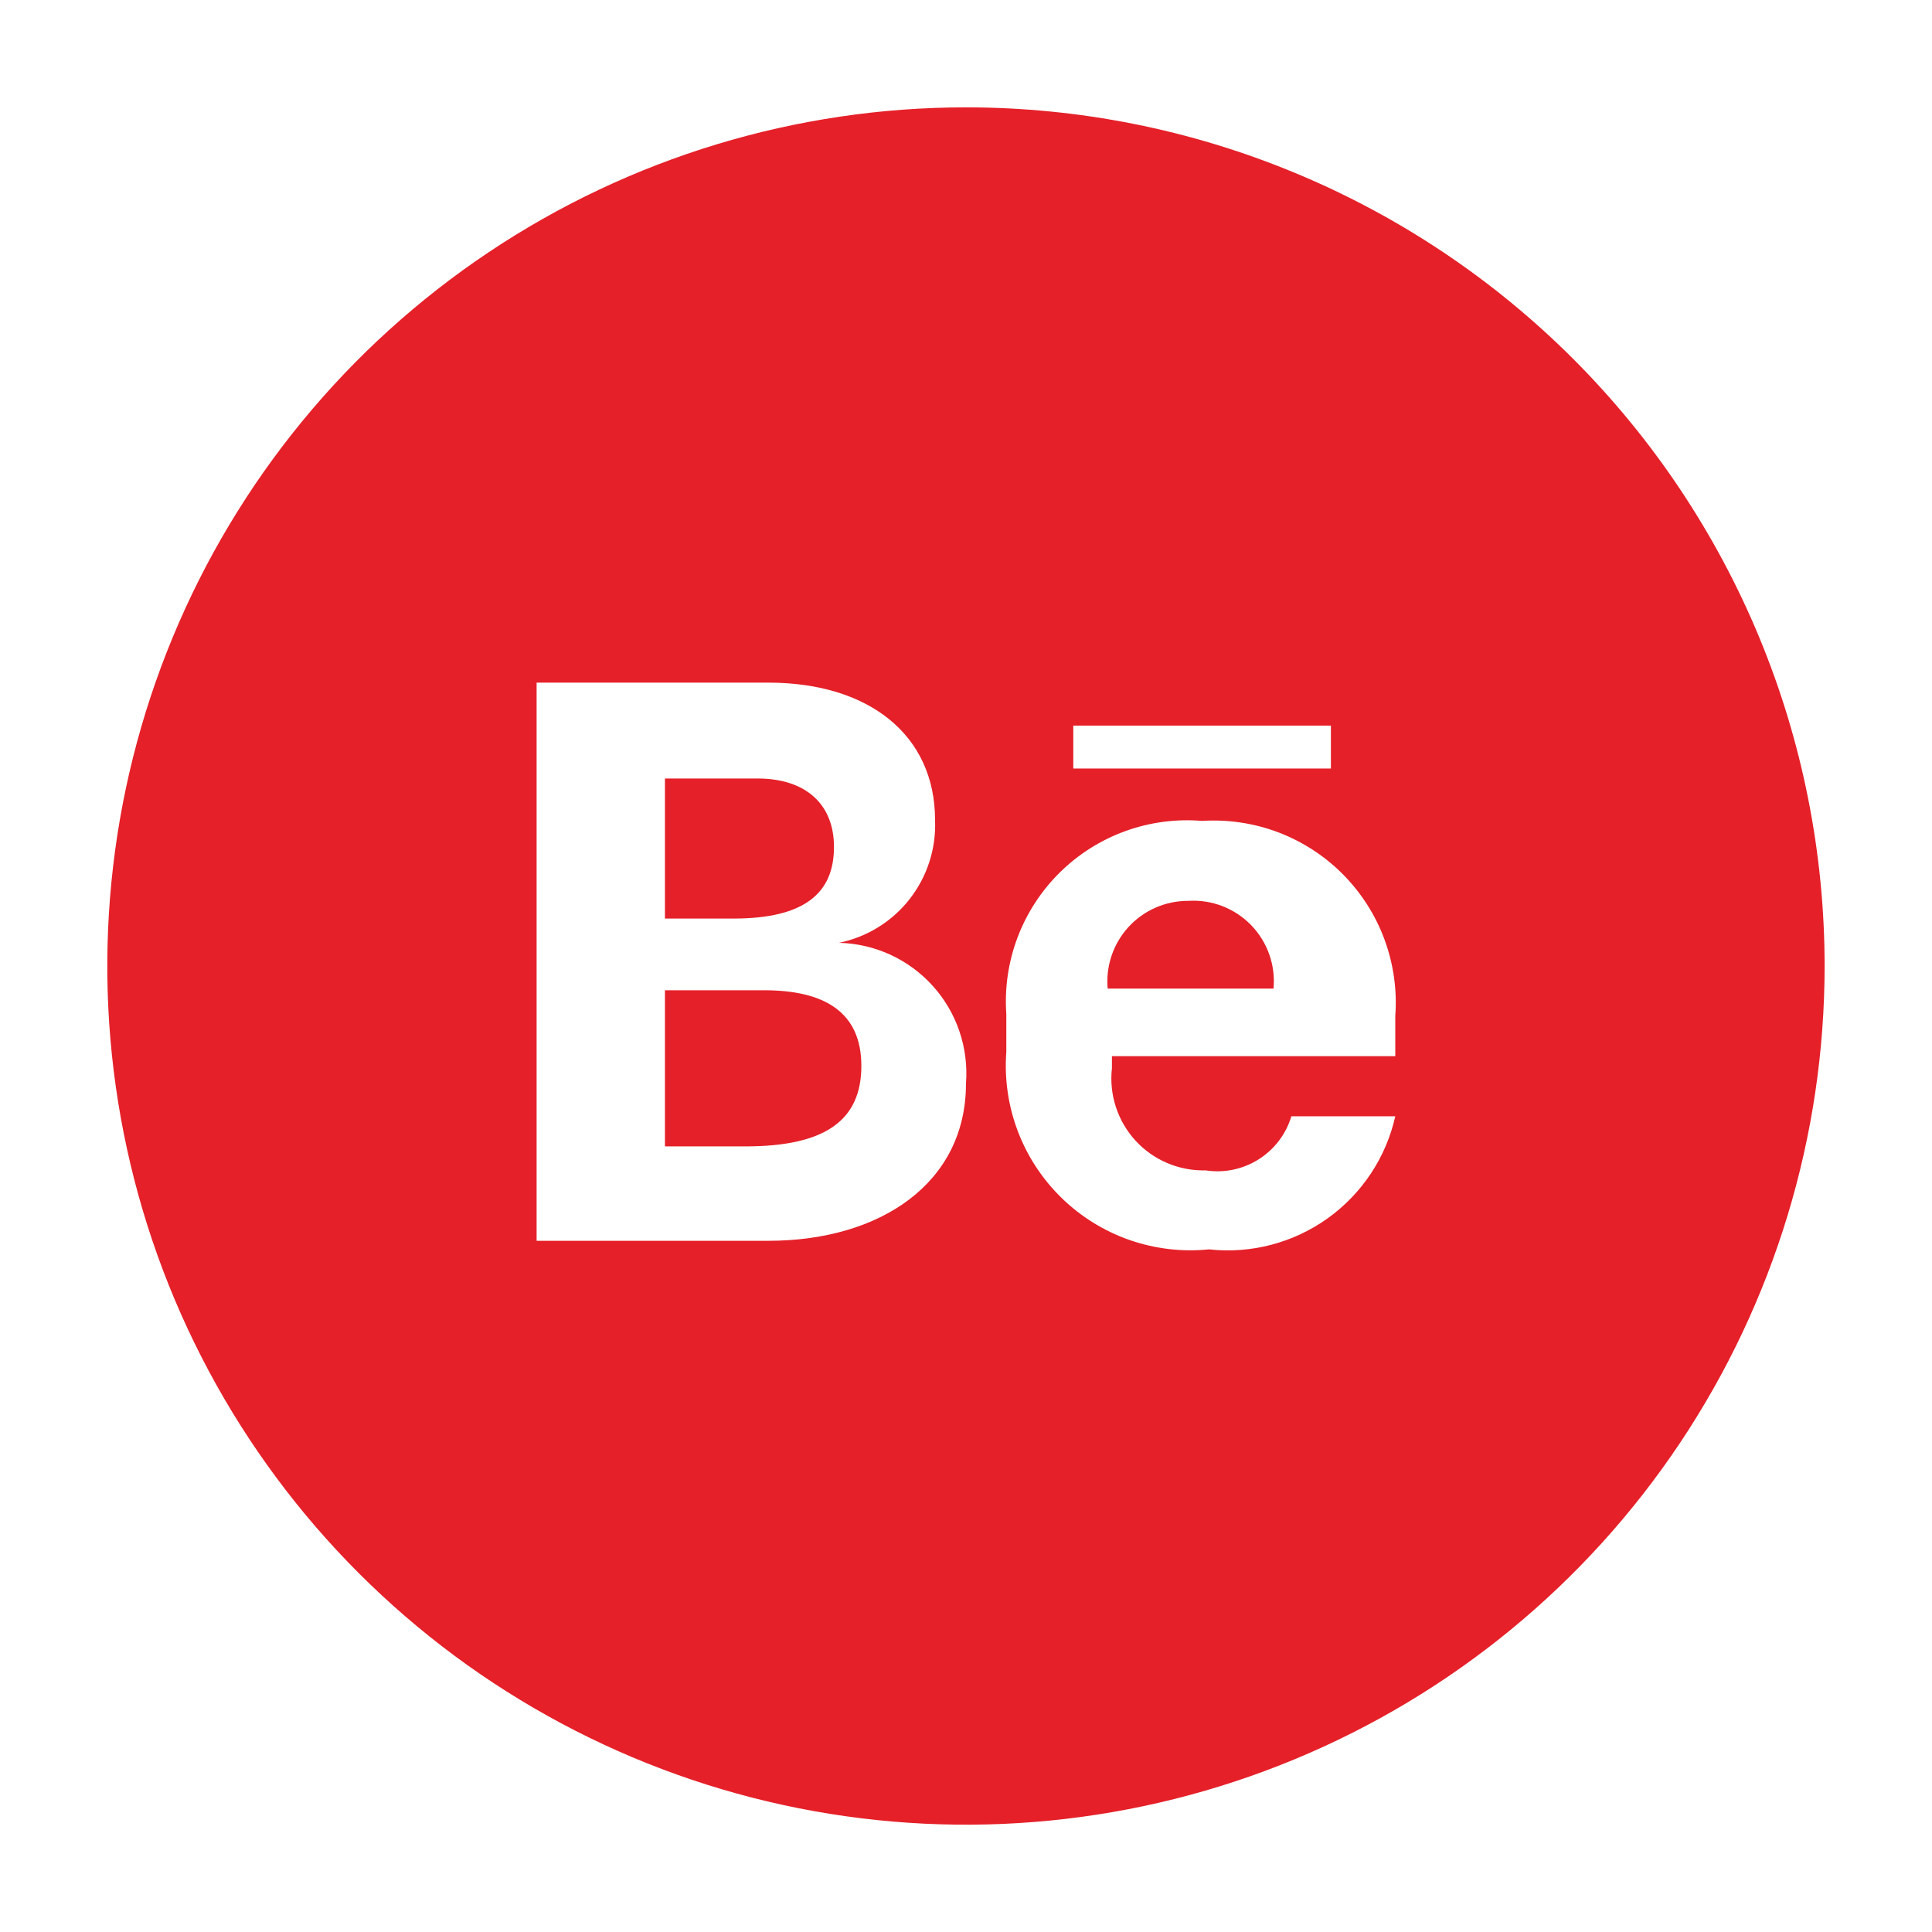 <?xml version="1.0" encoding="UTF-8"?> <svg xmlns="http://www.w3.org/2000/svg" width="60" height="60" viewBox="0 0 60 60" fill="none"><path d="M36.9 27.977C36.552 27.976 36.208 28.047 35.889 28.187C35.57 28.326 35.283 28.531 35.048 28.787C34.813 29.044 34.633 29.347 34.522 29.677C34.41 30.006 34.369 30.356 34.4 30.703H39.55C39.584 30.343 39.539 29.98 39.418 29.64C39.298 29.299 39.105 28.988 38.853 28.729C38.601 28.47 38.296 28.269 37.959 28.139C37.622 28.009 37.261 27.954 36.9 27.977ZM23.725 30.753H20.65V35.602H23.15C25.65 35.602 26.75 34.778 26.75 33.102C26.75 31.427 25.6 30.753 23.725 30.753ZM25.9 26.302C25.9 24.977 25.025 24.177 23.525 24.177H20.65V28.527H22.775C25 28.527 25.9 27.727 25.9 26.302Z" fill="#E52029"></path><path d="M29.999 3.334C24.724 3.334 19.569 4.898 15.184 7.828C10.798 10.758 7.38 14.923 5.362 19.796C3.344 24.668 2.816 30.03 3.844 35.203C4.873 40.376 7.413 45.127 11.143 48.857C14.872 52.586 19.623 55.126 24.796 56.155C29.969 57.184 35.331 56.656 40.204 54.637C45.076 52.619 49.241 49.201 52.171 44.816C55.101 40.43 56.665 35.275 56.665 30C56.665 26.498 55.976 23.031 54.636 19.796C53.295 16.56 51.331 13.62 48.855 11.144C46.379 8.668 43.439 6.704 40.204 5.364C36.968 4.023 33.501 3.334 29.999 3.334ZM23.865 38.534H16.665V21.2H23.865C26.985 21.2 29.039 22.827 29.039 25.467C29.076 26.354 28.795 27.225 28.248 27.924C27.7 28.623 26.922 29.104 26.052 29.28C26.603 29.293 27.146 29.418 27.648 29.648C28.149 29.878 28.598 30.208 28.967 30.617C29.337 31.026 29.619 31.507 29.796 32.029C29.973 32.551 30.042 33.104 29.999 33.654C29.999 36.747 27.332 38.534 23.865 38.534ZM33.332 22.534H41.332V23.867H33.332V22.534ZM43.332 32.8H34.532V33.174C34.486 33.579 34.528 33.989 34.654 34.377C34.78 34.765 34.988 35.121 35.263 35.422C35.539 35.723 35.875 35.961 36.251 36.12C36.626 36.28 37.031 36.357 37.439 36.347C38.011 36.436 38.596 36.315 39.086 36.006C39.577 35.697 39.938 35.222 40.105 34.667H43.332C43.045 35.947 42.296 37.076 41.228 37.839C40.161 38.601 38.849 38.944 37.545 38.8C36.712 38.885 35.87 38.785 35.079 38.509C34.288 38.233 33.568 37.787 32.968 37.202C32.368 36.617 31.903 35.908 31.607 35.125C31.311 34.341 31.189 33.502 31.252 32.667V31.494C31.195 30.684 31.314 29.872 31.601 29.113C31.888 28.354 32.335 27.666 32.913 27.096C33.49 26.526 34.184 26.088 34.947 25.811C35.71 25.535 36.523 25.426 37.332 25.494C38.138 25.442 38.946 25.564 39.701 25.85C40.456 26.137 41.14 26.582 41.709 27.156C42.277 27.729 42.716 28.418 42.996 29.175C43.276 29.933 43.391 30.742 43.332 31.547V32.8Z" fill="#E52029"></path></svg> 